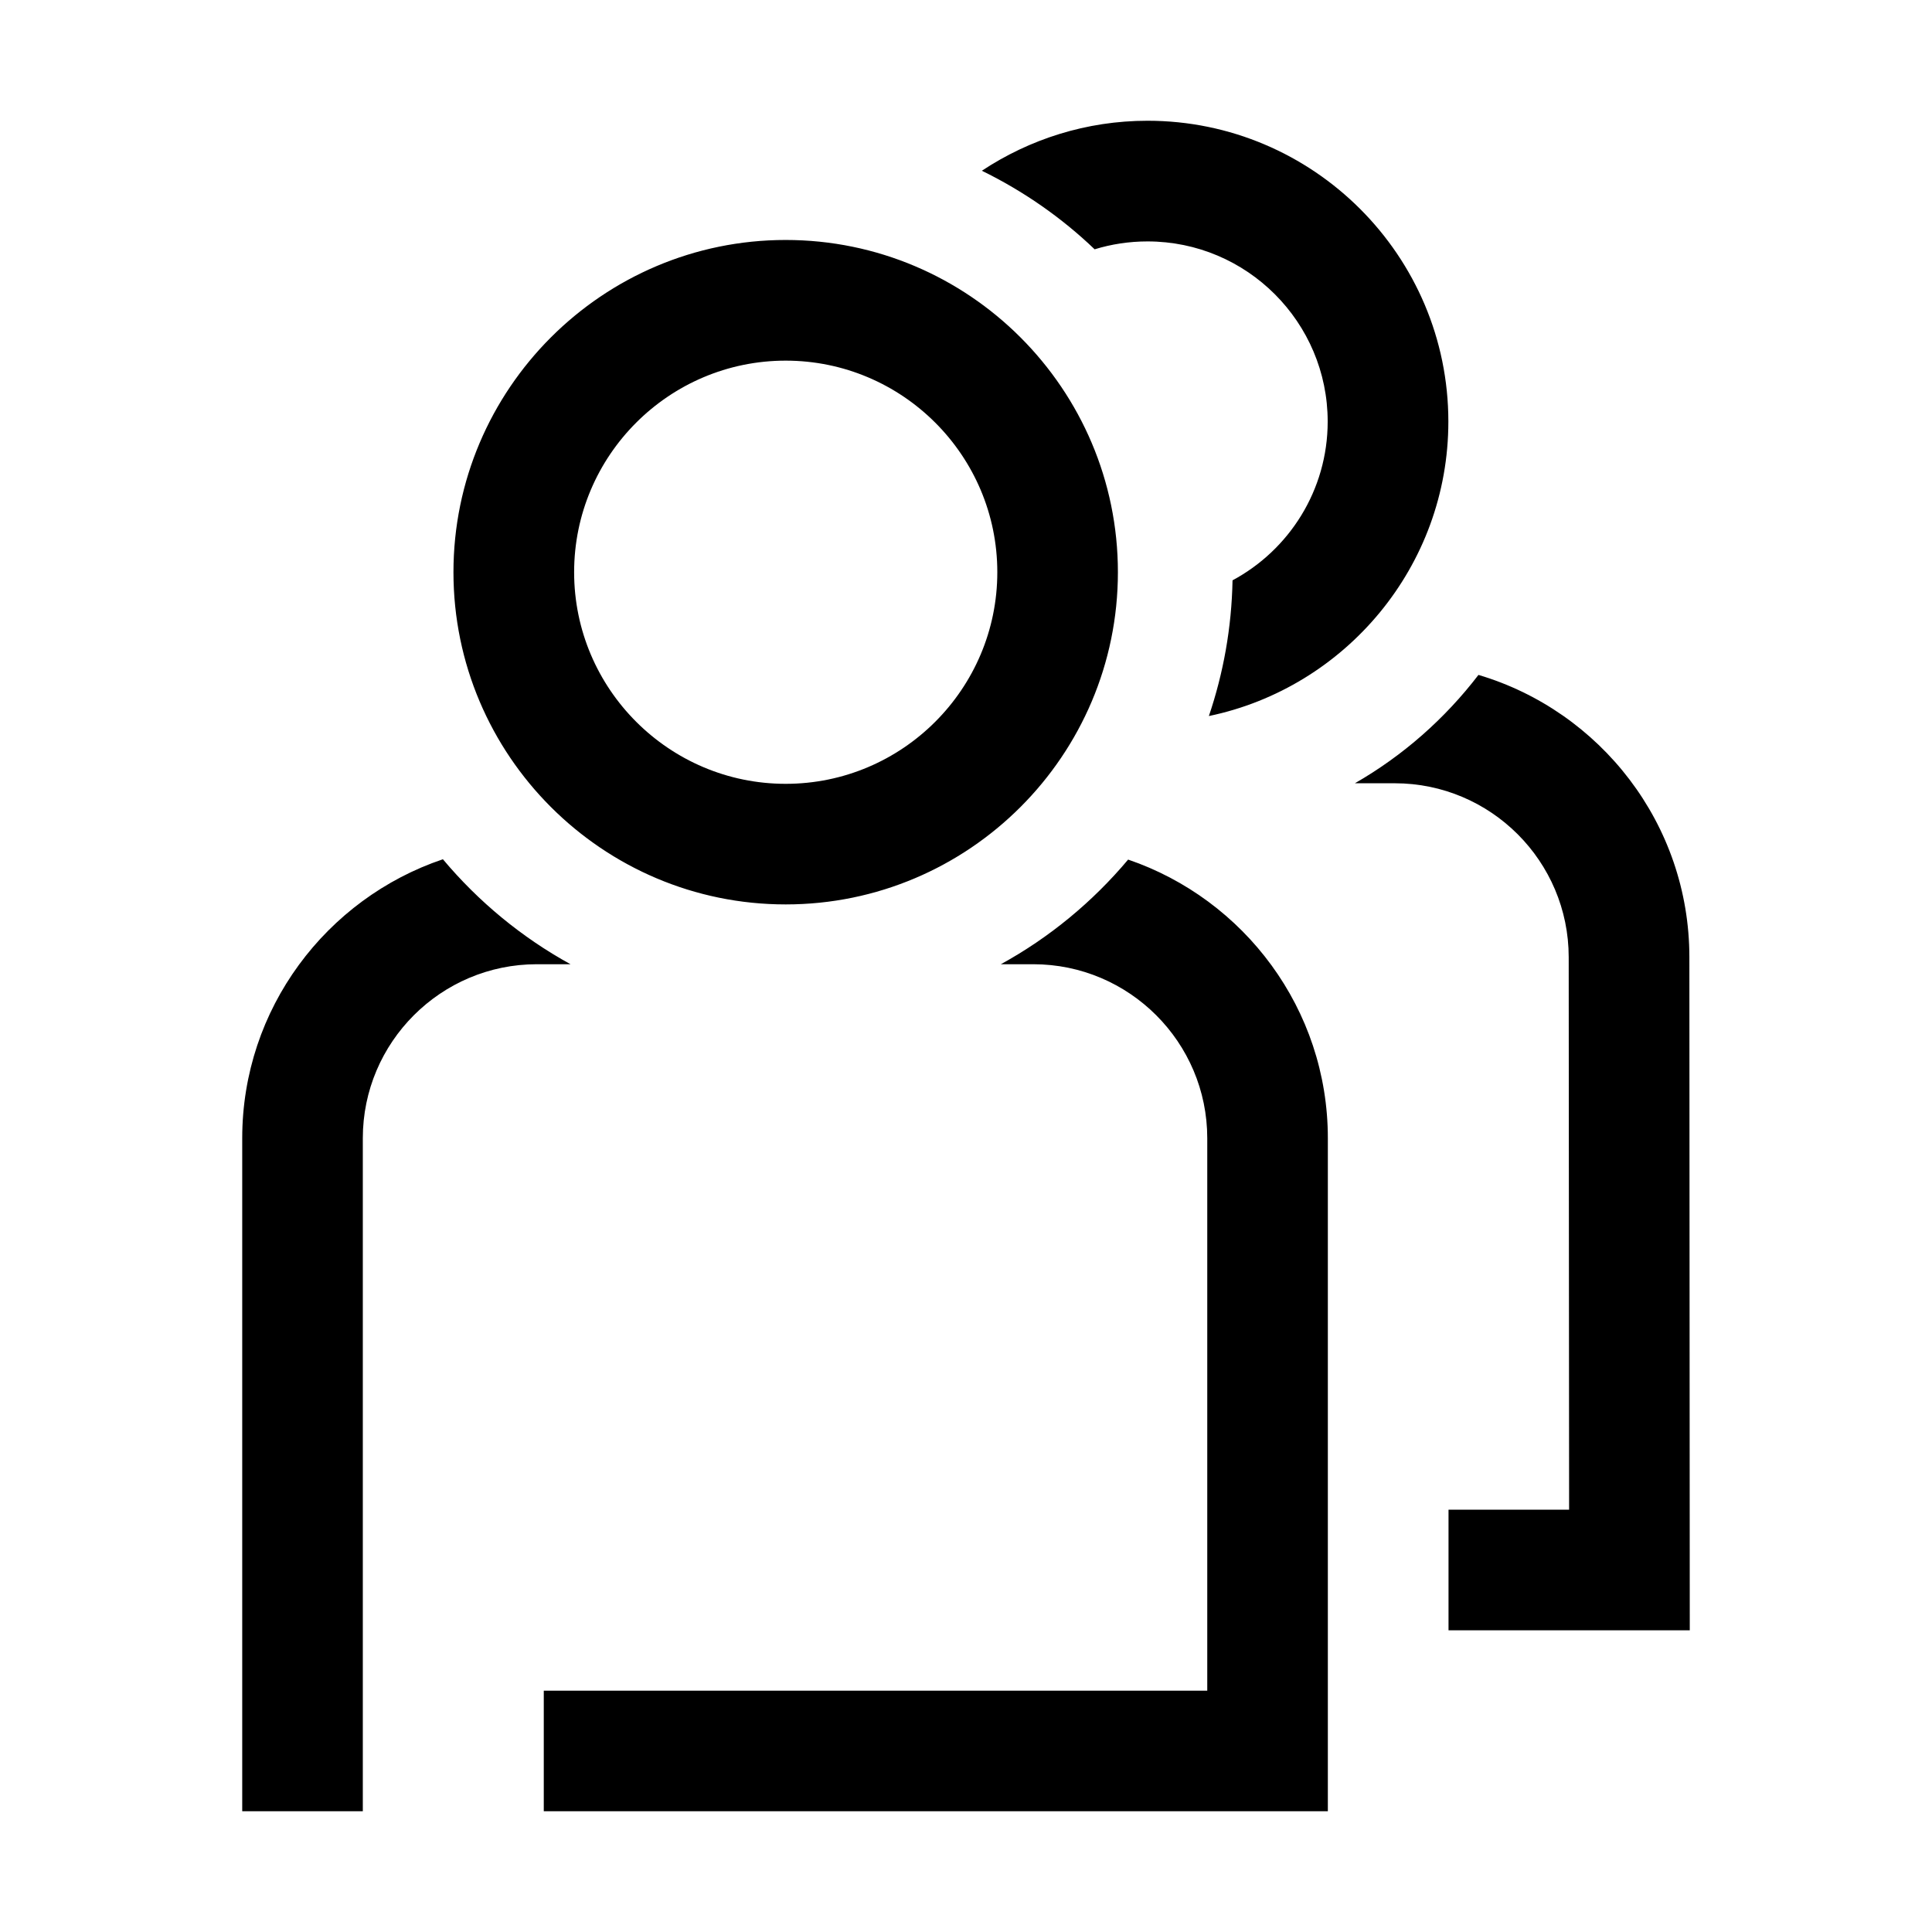 <svg width="24" height="24" viewBox="0 0 24 24" fill="none" xmlns="http://www.w3.org/2000/svg">
<g clip-path="url(#clip0_8_2022)">
<path d="M17.994 18.754H19.492L19.487 11.891C19.487 10.699 18.518 9.73 17.326 9.73H16.831C17.429 9.387 17.949 8.928 18.366 8.384C19.879 8.833 20.986 10.235 20.986 11.891L20.991 20.252H17.994V18.754ZM5.502 10.674C4.055 11.162 3.009 12.53 3.009 14.139V22.5H4.507V14.139C4.507 12.948 5.477 11.978 6.668 11.978H7.087C6.481 11.645 5.944 11.201 5.502 10.674ZM14.014 10.678C13.573 11.203 13.038 11.646 12.433 11.978H12.836C14.027 11.978 14.997 12.948 14.997 14.139V21.002H6.755V22.5H16.495V14.139C16.495 12.534 15.455 11.17 14.014 10.678ZM13.887 7.108C13.887 4.833 12.036 2.981 9.76 2.981C7.485 2.981 5.633 4.833 5.633 7.108C5.633 9.384 7.485 11.235 9.76 11.235C12.036 11.235 13.887 9.384 13.887 7.108ZM12.389 7.108C12.389 8.557 11.21 9.737 9.76 9.737C8.311 9.737 7.132 8.557 7.132 7.108C7.132 5.659 8.311 4.48 9.76 4.48C11.21 4.48 12.389 5.659 12.389 7.108ZM14.255 1.5C13.495 1.5 12.788 1.73 12.197 2.121C12.714 2.374 13.187 2.703 13.598 3.097C13.806 3.033 14.027 2.999 14.255 2.999C15.489 2.999 16.493 4.003 16.493 5.237C16.493 6.089 16.014 6.832 15.311 7.209C15.3 7.799 15.197 8.364 15.017 8.895C16.713 8.542 17.992 7.036 17.992 5.237C17.992 3.176 16.315 1.5 14.255 1.5Z" fill="black"/>
</g>
<defs>
<clipPath id="clip0_8_2022">
<rect width="24" height="24" fill="white"/>
</clipPath>
</defs>
</svg>